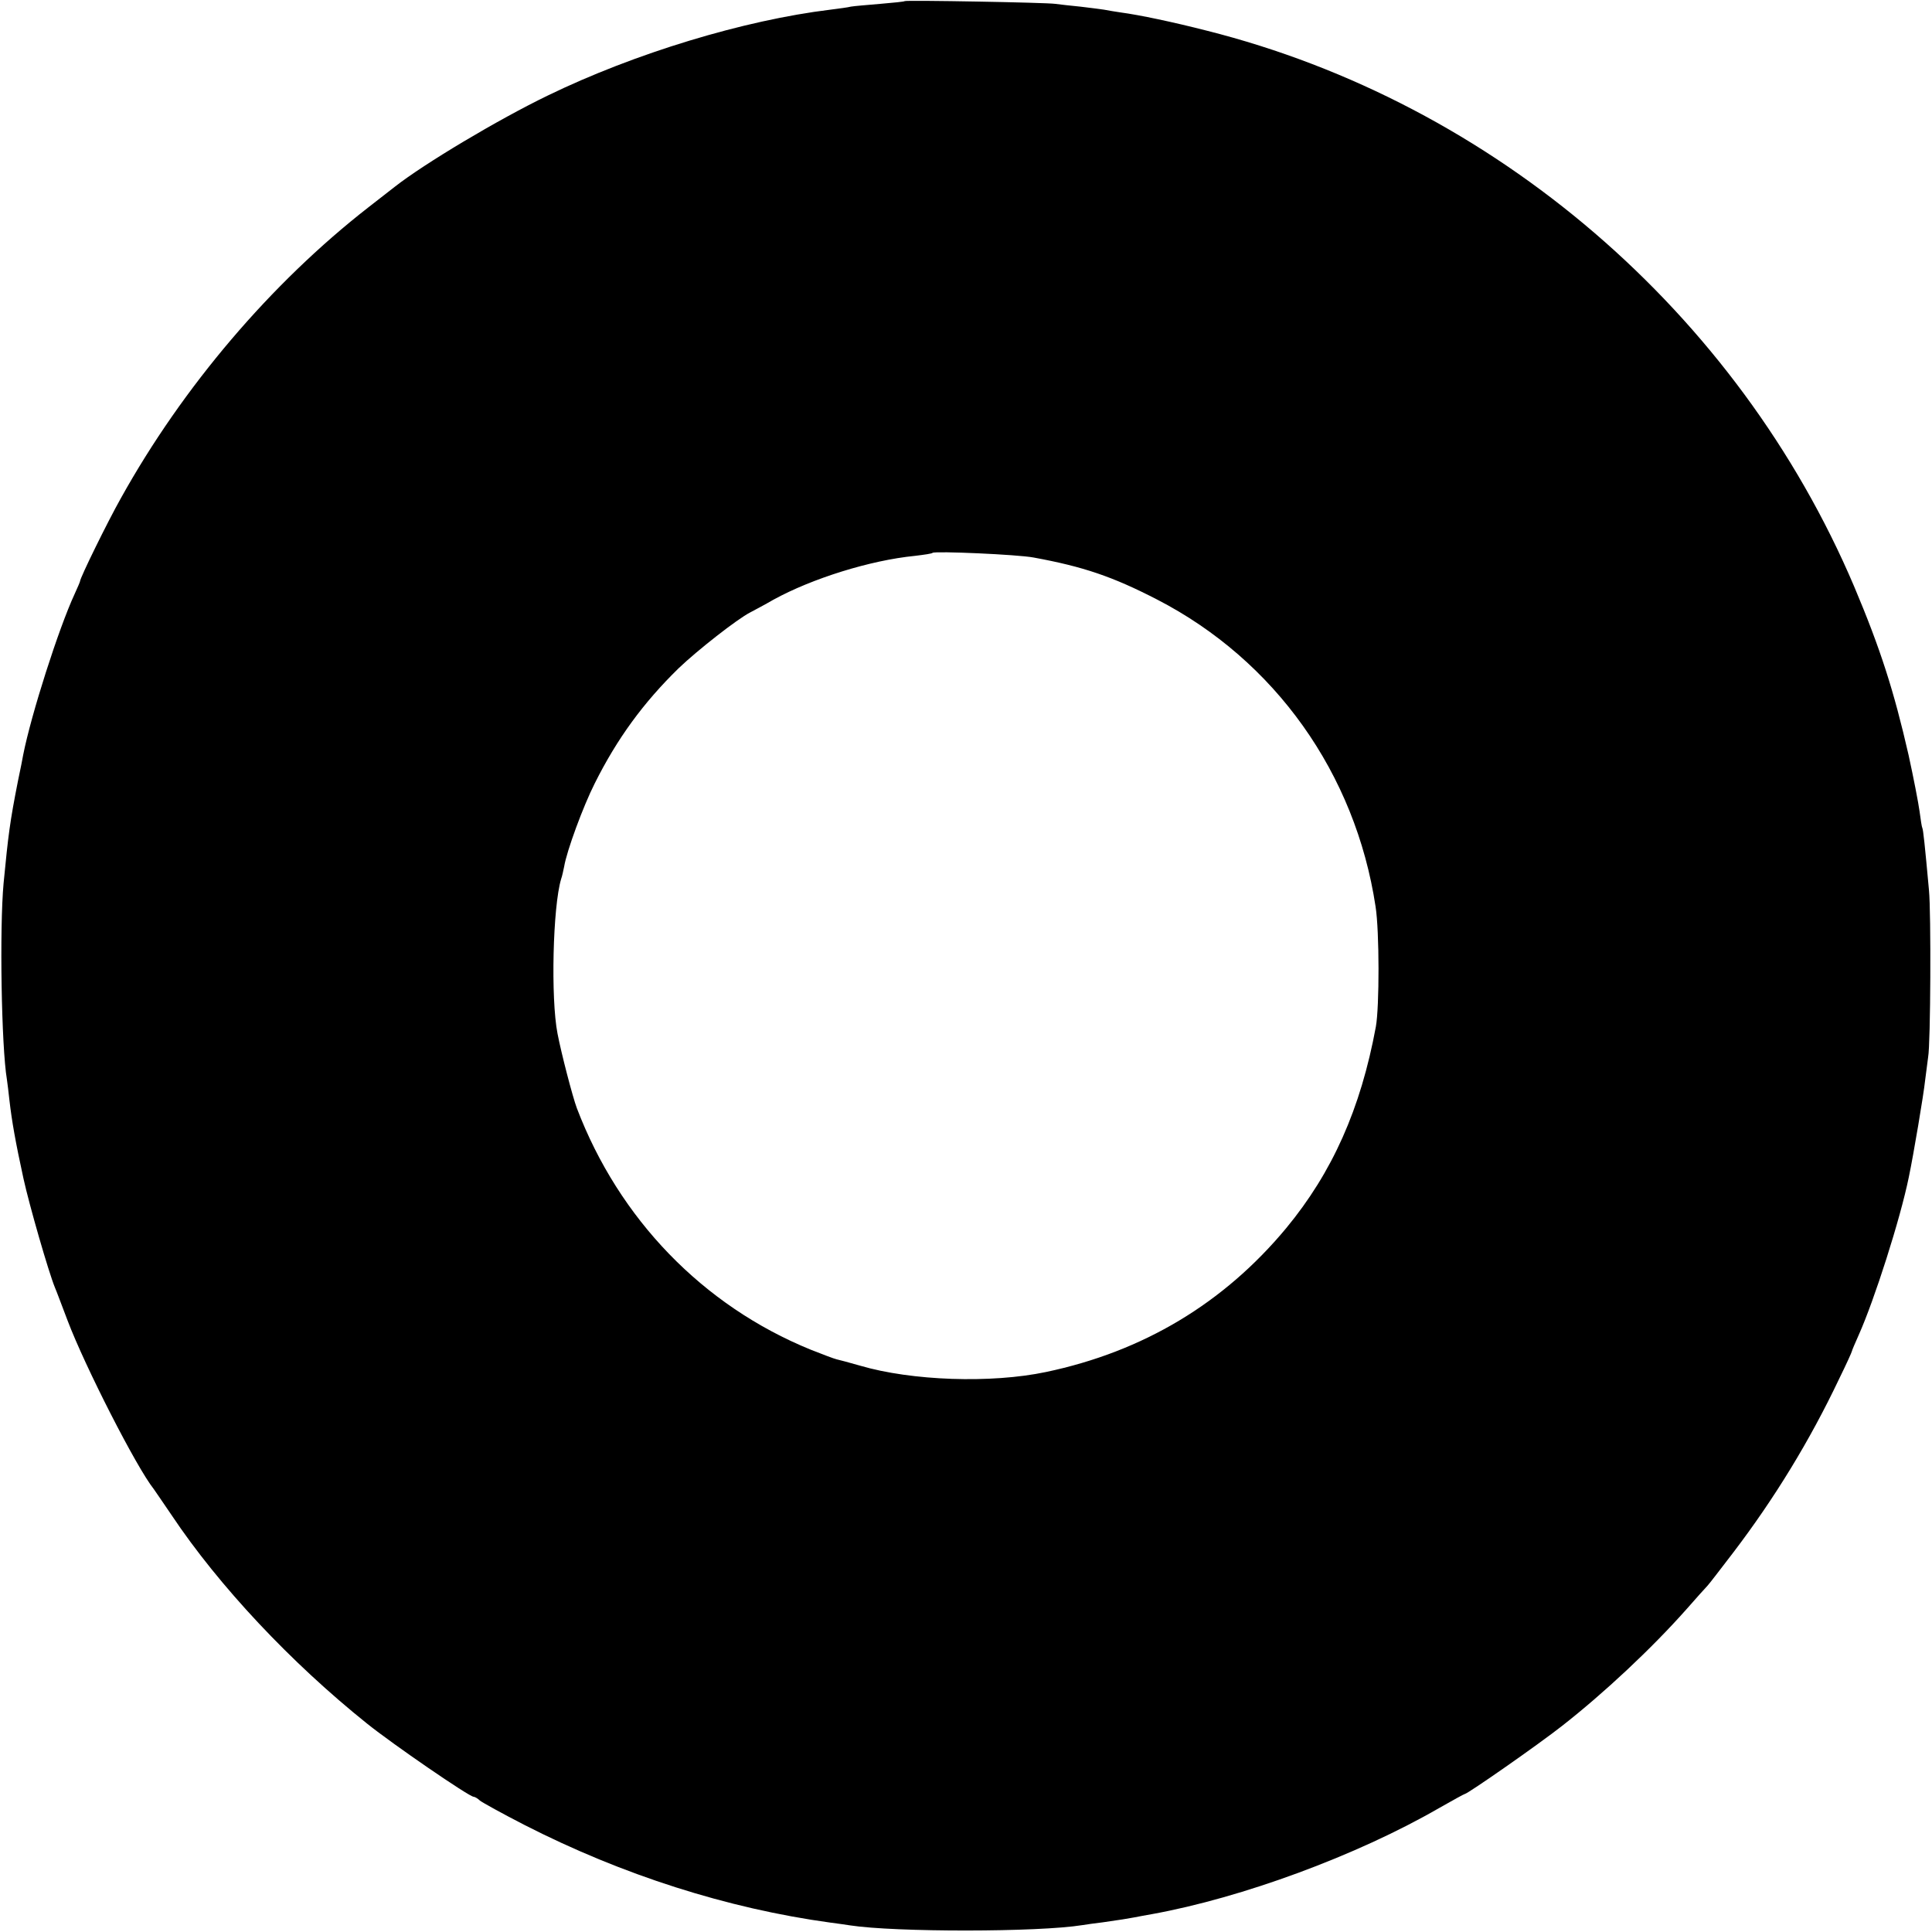 <?xml version="1.0" standalone="no"?>
<!DOCTYPE svg PUBLIC "-//W3C//DTD SVG 20010904//EN"
 "http://www.w3.org/TR/2001/REC-SVG-20010904/DTD/svg10.dtd">
<svg version="1.0" xmlns="http://www.w3.org/2000/svg"
 width="700pt" height="700pt" viewBox="0 0 700 700"
 preserveAspectRatio="xMidYMid meet">
<g transform="translate(0,700) scale(0.1,-0.1)"
fill="#000000" stroke="none">
<path d="M3278 6996 c-1 -2 -42 -6 -89 -10 -47 -4 -95 -8 -106 -10 -11 -3 -44
-7 -74 -11 -313 -38 -709 -158 -1024 -311 -180 -87 -448 -247 -555 -331 -8 -6
-51 -40 -95 -74 -353 -275 -673 -651 -897 -1054 -49 -87 -148 -289 -148 -301
0 -2 -9 -23 -20 -47 -57 -123 -157 -435 -186 -582 -2 -11 -10 -54 -19 -95 -29
-147 -35 -194 -52 -370 -15 -163 -8 -592 12 -711 2 -13 6 -46 9 -74 9 -78 22
-152 51 -285 21 -96 91 -339 114 -395 5 -11 25 -65 46 -120 63 -166 249 -531
312 -610 4 -6 34 -49 65 -95 171 -256 432 -534 708 -755 92 -74 370 -265 386
-265 4 0 15 -6 23 -14 9 -7 81 -47 161 -88 354 -181 736 -303 1109 -354 25 -3
57 -8 71 -10 163 -25 682 -25 842 1 13 2 46 7 73 10 71 10 87 13 115 18 14 3
43 8 65 12 325 59 741 212 1039 384 49 28 91 51 93 51 10 0 268 180 353 247
152 119 324 280 450 422 36 41 70 79 76 85 6 6 48 61 94 121 150 197 277 405
383 628 26 53 47 99 47 102 0 2 11 28 24 57 57 127 151 421 182 573 17 81 54
301 59 350 4 33 9 71 11 85 9 47 11 525 3 605 -15 165 -21 220 -24 225 -2 3
-6 30 -10 60 -4 30 -22 123 -40 205 -53 232 -102 385 -197 610 -422 993 -1305
1752 -2346 2014 -121 31 -244 57 -312 66 -19 3 -46 7 -60 10 -13 2 -52 7 -86
11 -33 3 -74 8 -90 10 -32 5 -540 14 -546 10z m467 -2016 c180 -33 286 -69
447 -152 427 -220 719 -630 792 -1113 14 -90 14 -363 1 -435 -55 -298 -158
-528 -325 -730 -226 -272 -518 -447 -870 -521 -199 -42 -487 -32 -674 23 -38
11 -76 21 -85 23 -9 2 -51 18 -94 35 -390 159 -694 473 -847 875 -15 40 -56
197 -70 270 -25 128 -17 460 13 560 4 11 8 31 11 45 9 56 69 219 111 302 81
162 176 292 304 417 68 65 212 178 259 202 15 8 53 28 84 46 140 77 351 143
513 159 33 4 62 8 64 11 9 7 308 -6 366 -17z"/>
</g>
</svg>